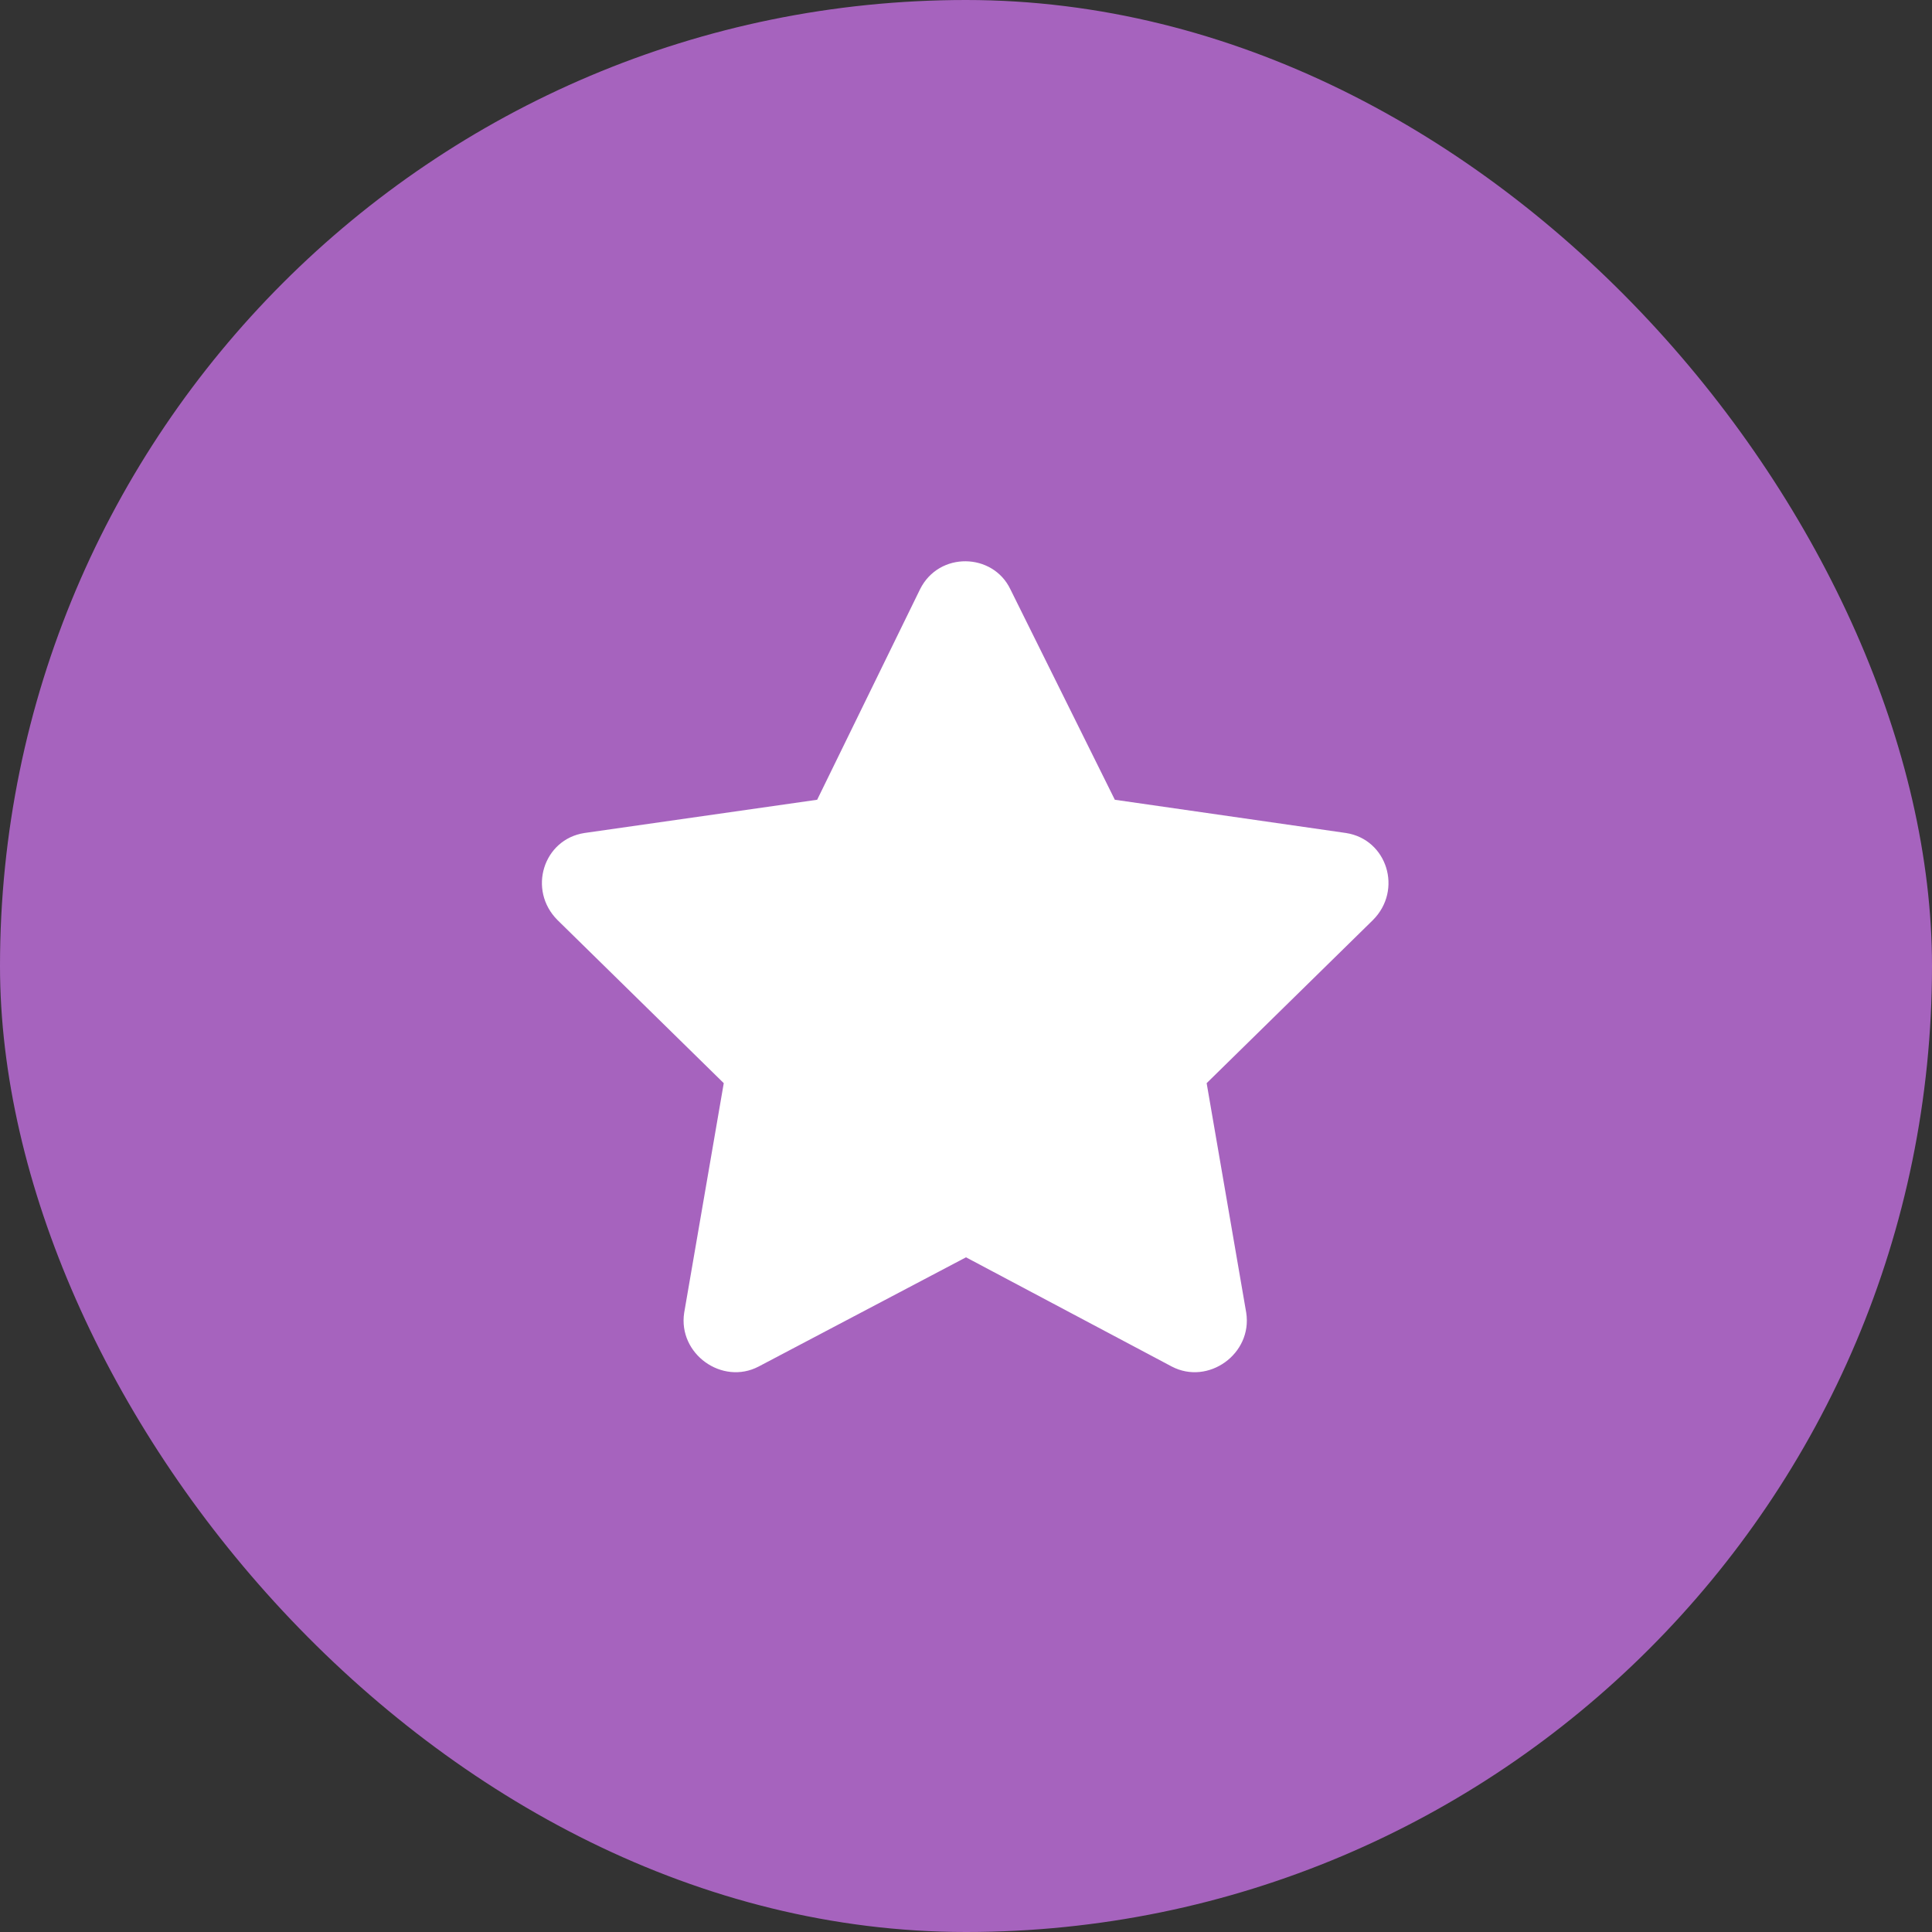 <svg width="143" height="143" viewBox="0 0 143 143" fill="none" xmlns="http://www.w3.org/2000/svg">
<rect x="0" y="0" width="143" height="143" fill="#333333" stroke="none"/>
<rect width="143" height="143" rx="71.5" fill="#A663BE"/>
<path d="M68.102 43.609L60.484 59.195L43.258 61.656C40.211 62.125 39.039 65.875 41.266 68.102L53.57 80.172L50.641 97.164C50.172 100.211 53.453 102.555 56.148 101.148L71.5 93.062L86.734 101.148C89.43 102.555 92.711 100.211 92.242 97.164L89.312 80.172L101.617 68.102C103.844 65.875 102.672 62.125 99.625 61.656L82.516 59.195L74.781 43.609C73.492 40.914 69.508 40.797 68.102 43.609Z" fill="white"/>
</svg>
